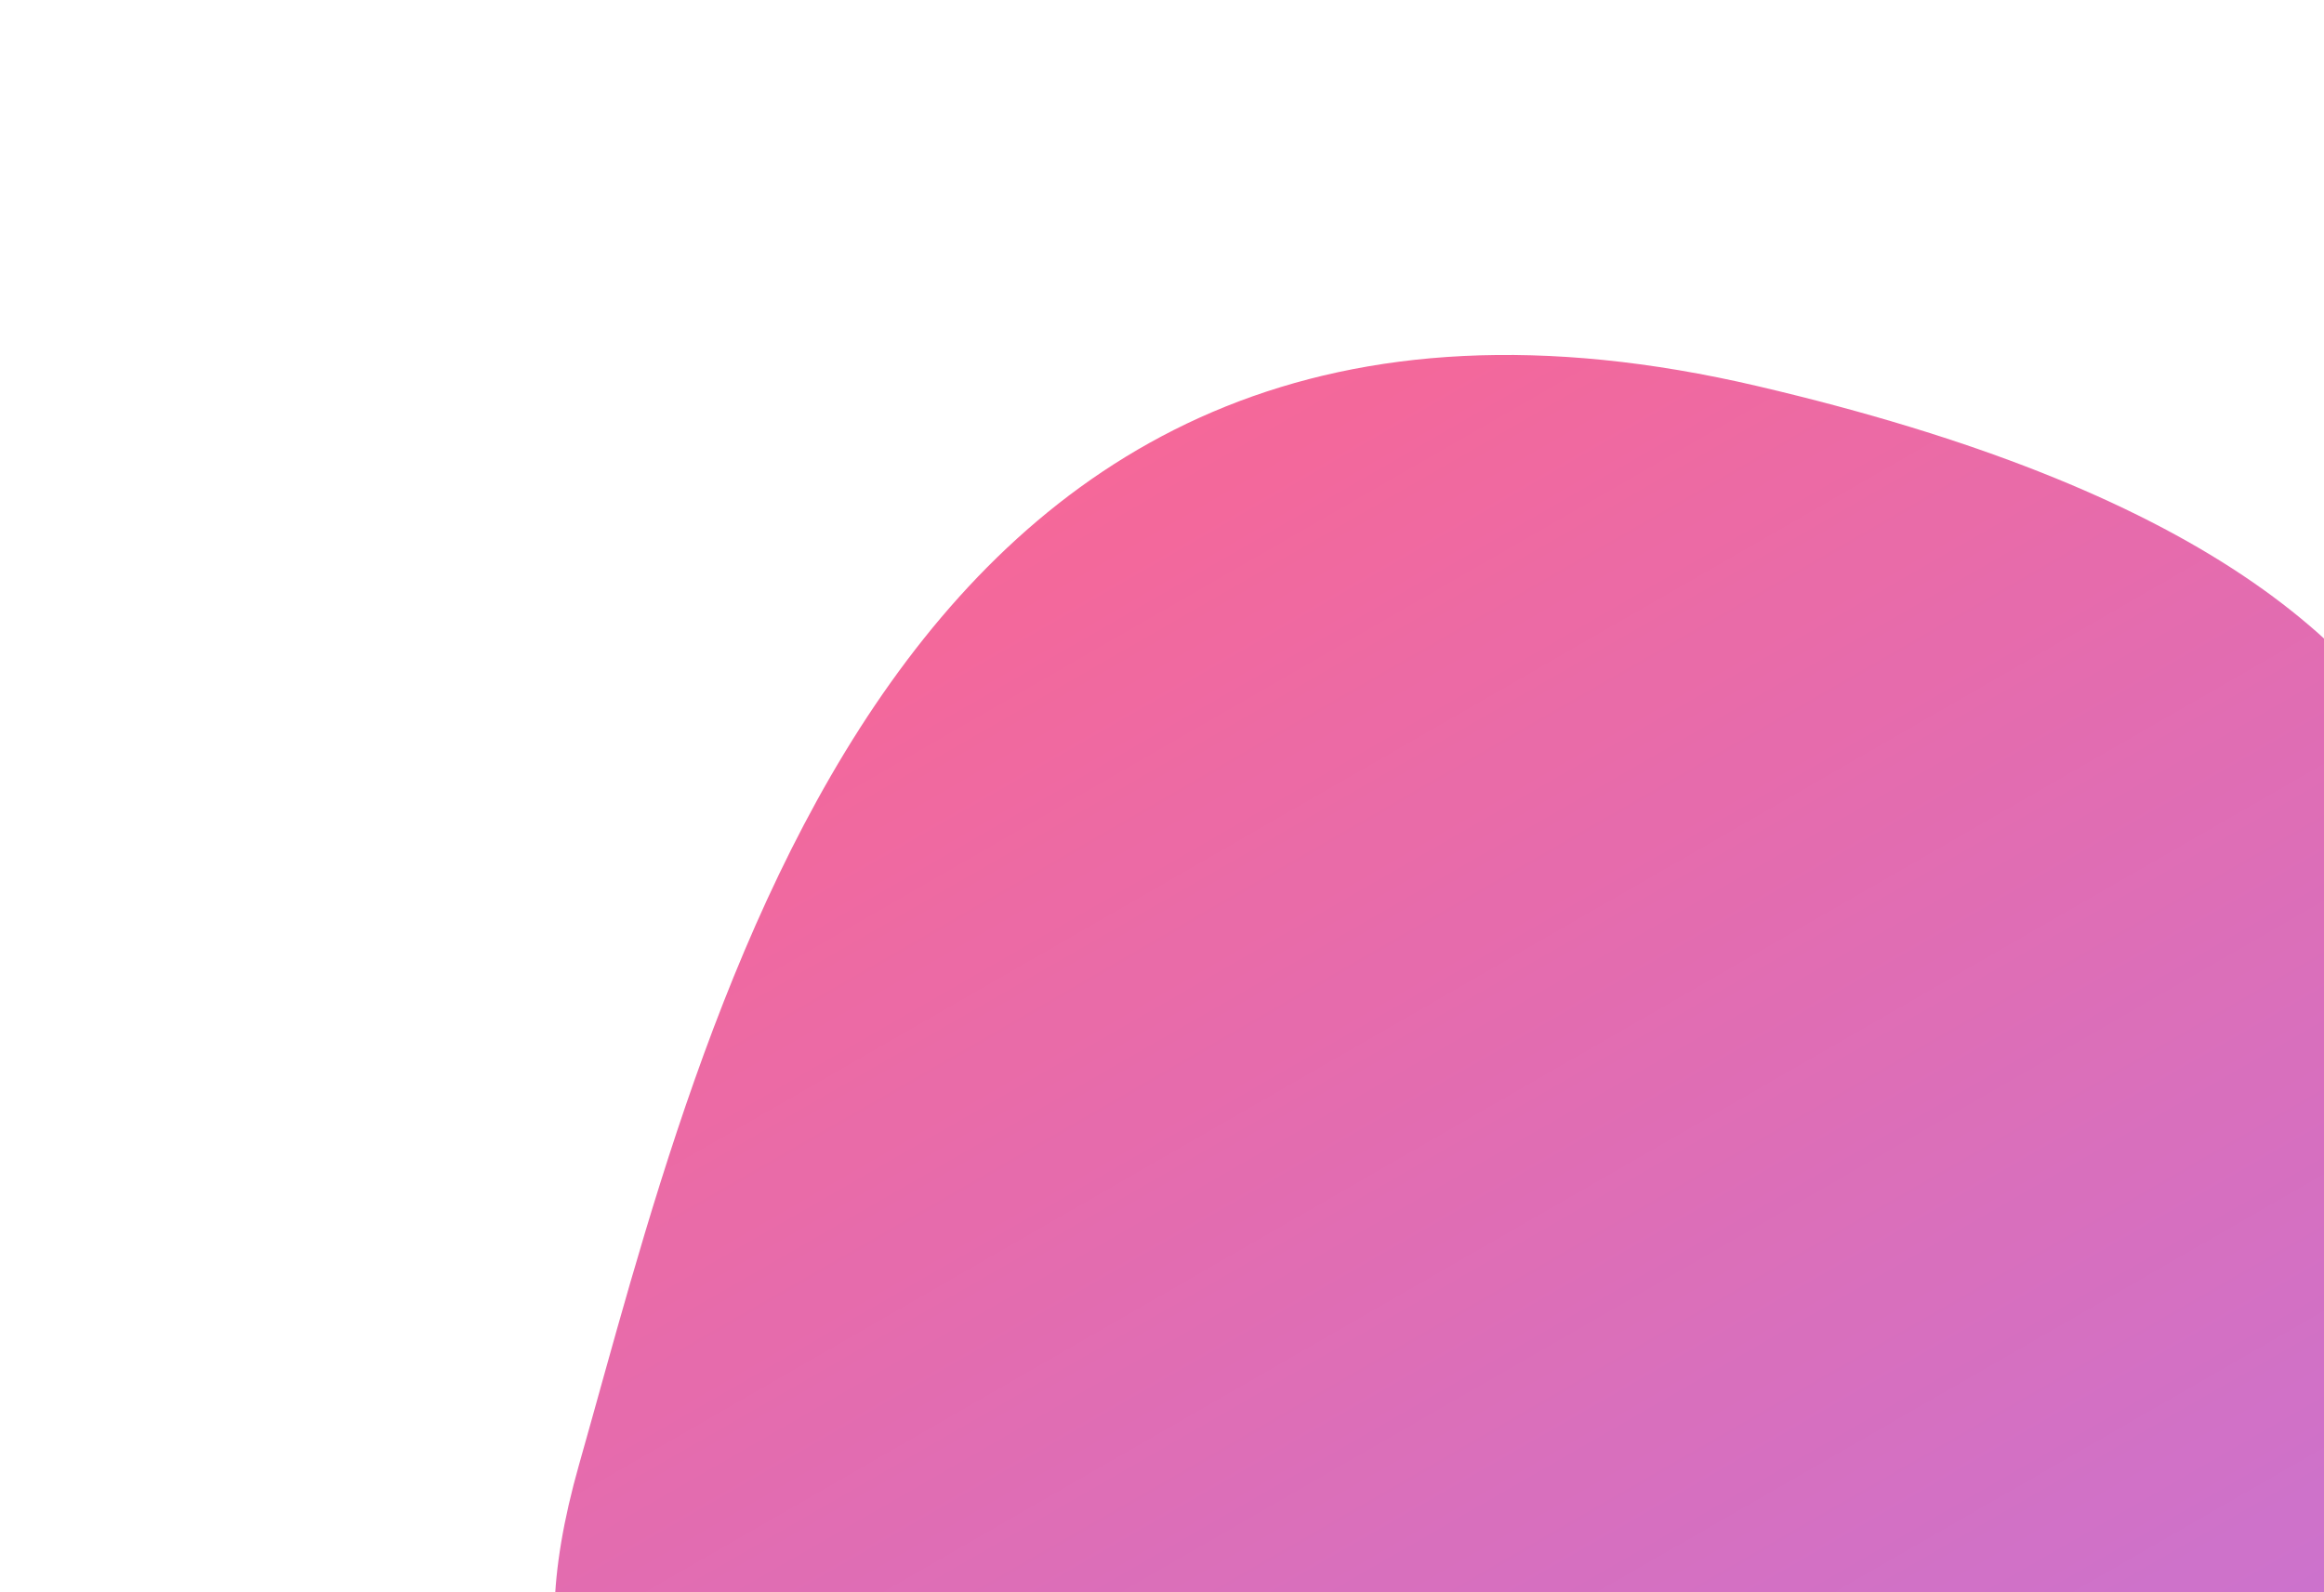 <svg width="934" height="640" viewBox="0 0 934 640" fill="none" xmlns="http://www.w3.org/2000/svg">
<g opacity="0.77" filter="url(#filter0_f_1755_11623)">
<path d="M706.502 155.253C1054.87 236.906 1018.28 403.813 967.567 582.521C916.85 761.229 719.115 861.651 525.914 806.821C332.713 751.99 182.023 767.383 232.74 588.675C283.458 409.967 358.13 73.6 706.502 155.253Z" fill="url(#paint0_linear_1755_11623)"/>
</g>
<defs>
<filter id="filter0_f_1755_11623" x="0.818" y="-79.309" width="1221.02" height="1123.11" filterUnits="userSpaceOnUse" color-interpolation-filters="sRGB">
<feFlood flood-opacity="0" result="BackgroundImageFix"/>
<feBlend mode="normal" in="SourceGraphic" in2="BackgroundImageFix" result="shape"/>
<feGaussianBlur stdDeviation="111" result="effect1_foregroundBlur_1755_11623"/>
</filter>
<linearGradient id="paint0_linear_1755_11623" x1="447.169" y1="-167.628" x2="1070.19" y2="915.871" gradientUnits="userSpaceOnUse">
<stop offset="0.123" stop-color="#FF386B"/>
<stop offset="1" stop-color="#A34FDE"/>
</linearGradient>
</defs>
</svg>
